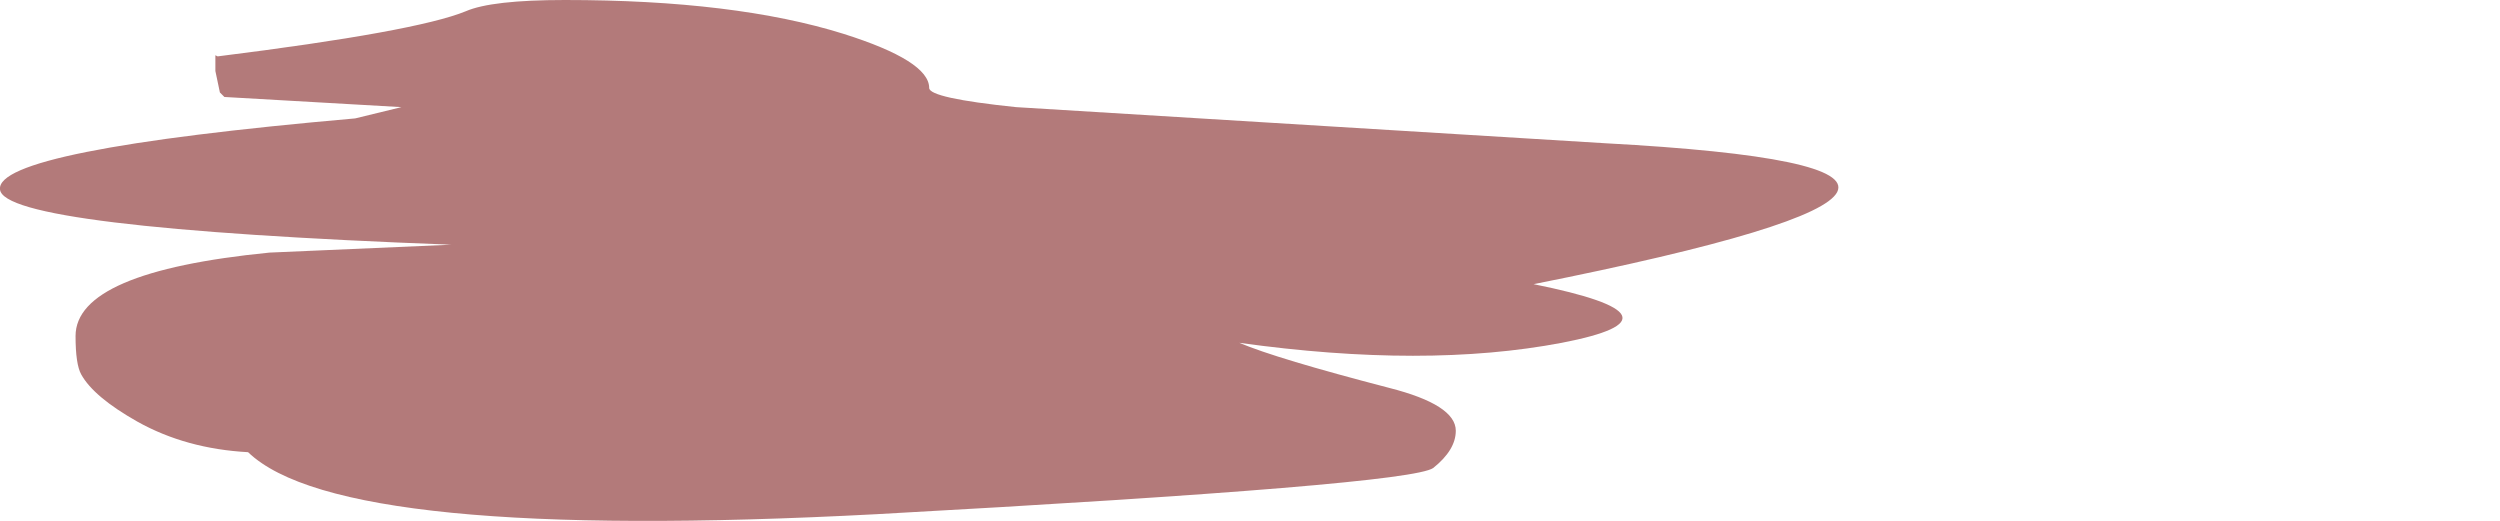 <?xml version="1.0" encoding="UTF-8" standalone="no"?>
<svg xmlns:xlink="http://www.w3.org/1999/xlink" height="23.1px" width="110.85px" xmlns="http://www.w3.org/2000/svg">
  <g transform="matrix(1.0, 0.0, 0.0, 1.0, -3.55, -14.65)">
    <path d="M3.55 23.05 Q3.7 24.75 23.55 25.5 L15.5 25.85 Q6.9 26.7 6.9 29.55 6.9 30.8 7.15 31.25 7.7 32.25 9.65 33.35 11.8 34.55 14.55 34.7 18.7 38.7 42.4 37.45 66.05 36.15 67.1 35.4 68.1 34.6 68.1 33.75 68.1 32.6 65.15 31.85 60.15 30.55 58.5 29.85 66.75 31.0 72.8 29.85 78.75 28.7 71.55 27.25 96.9 22.2 74.7 21.0 L48.6 19.4 Q44.75 19.0 44.75 18.55 44.75 17.35 40.95 16.15 36.15 14.65 28.6 14.65 25.35 14.65 24.2 15.15 22.0 16.05 13.2 17.15 L13.1 17.1 13.1 17.8 Q13.2 18.3 13.3 18.75 L13.5 18.95 21.35 19.4 19.3 19.9 Q3.35 21.3 3.55 23.05" fill="#6d0101" fill-opacity="0.522" fill-rule="evenodd" stroke="none">
      <animate attributeName="fill" dur="2s" repeatCount="indefinite" values="#6d0101;#6d0102"/>
      <animate attributeName="fill-opacity" dur="2s" repeatCount="indefinite" values="0.522;0.0"/>
      <animate attributeName="d" dur="2s" repeatCount="indefinite" values="M3.55 23.05 Q3.7 24.75 23.55 25.5 L15.5 25.85 Q6.9 26.7 6.9 29.55 6.9 30.8 7.15 31.25 7.7 32.25 9.65 33.35 11.8 34.55 14.55 34.7 18.7 38.7 42.4 37.45 66.05 36.15 67.1 35.4 68.1 34.6 68.1 33.75 68.1 32.6 65.15 31.85 60.15 30.55 58.5 29.85 66.75 31.0 72.8 29.85 78.75 28.7 71.55 27.25 96.9 22.2 74.7 21.0 L48.6 19.4 Q44.75 19.0 44.75 18.55 44.75 17.35 40.95 16.15 36.15 14.65 28.6 14.65 25.35 14.65 24.2 15.15 22.0 16.05 13.2 17.15 L13.1 17.1 13.1 17.8 Q13.2 18.3 13.3 18.75 L13.5 18.95 21.35 19.4 19.3 19.9 Q3.35 21.3 3.55 23.05;M3.55 23.05 Q3.75 24.75 30.75 25.5 L19.8 25.85 Q8.1 26.7 8.1 29.55 8.1 30.8 8.4 31.25 9.15 32.25 11.85 33.35 14.75 34.55 18.5 34.7 24.15 38.7 56.35 37.45 73.15 36.4 89.95 35.4 91.3 34.6 91.3 33.75 91.3 32.6 87.3 31.85 80.5 30.55 78.25 29.85 89.5 31.0 97.7 29.85 105.8 28.7 96.0 27.25 130.5 22.2 100.3 21.0 L64.8 19.4 Q59.55 19.0 59.55 18.55 59.55 17.35 54.4 16.15 47.85 14.65 37.6 14.65 34.6 14.9 31.6 15.15 28.6 16.05 16.65 17.15 L16.5 17.1 16.5 17.8 Q16.5 18.55 16.8 18.75 L17.05 18.95 27.75 19.4 24.95 19.9 Q3.25 21.3 3.55 23.05"/>
    </path>
    <path d="M3.55 23.05 Q3.35 21.3 19.3 19.9 L21.35 19.4 13.5 18.95 13.3 18.75 Q13.2 18.3 13.1 17.8 L13.1 17.1 13.2 17.15 Q22.0 16.05 24.2 15.15 25.35 14.65 28.6 14.65 36.15 14.65 40.95 16.15 44.75 17.35 44.75 18.55 44.75 19.0 48.6 19.4 L74.7 21.0 Q96.9 22.2 71.55 27.25 78.75 28.7 72.8 29.85 66.75 31.0 58.5 29.85 60.15 30.55 65.15 31.85 68.1 32.6 68.1 33.75 68.1 34.6 67.1 35.4 66.05 36.15 42.4 37.45 18.7 38.7 14.55 34.7 11.8 34.55 9.65 33.35 7.7 32.25 7.15 31.25 6.9 30.8 6.9 29.55 6.9 26.7 15.5 25.85 L23.55 25.5 Q3.7 24.75 3.55 23.05" fill="none" stroke="#000000" stroke-linecap="round" stroke-linejoin="round" stroke-opacity="0.0" stroke-width="1.0">
      <animate attributeName="stroke" dur="2s" repeatCount="indefinite" values="#000000;#000001"/>
      <animate attributeName="stroke-width" dur="2s" repeatCount="indefinite" values="0.0;0.0"/>
      <animate attributeName="fill-opacity" dur="2s" repeatCount="indefinite" values="0.0;0.0"/>
      <animate attributeName="d" dur="2s" repeatCount="indefinite" values="M3.55 23.05 Q3.35 21.3 19.3 19.9 L21.35 19.4 13.5 18.95 13.3 18.75 Q13.2 18.3 13.1 17.8 L13.1 17.1 13.2 17.15 Q22.0 16.05 24.2 15.15 25.35 14.65 28.6 14.65 36.15 14.65 40.95 16.15 44.75 17.35 44.75 18.55 44.75 19.0 48.6 19.4 L74.7 21.0 Q96.9 22.2 71.55 27.25 78.75 28.7 72.8 29.85 66.75 31.0 58.5 29.85 60.15 30.55 65.15 31.85 68.1 32.6 68.1 33.75 68.1 34.6 67.1 35.4 66.05 36.15 42.4 37.45 18.7 38.7 14.55 34.7 11.8 34.55 9.65 33.35 7.7 32.25 7.15 31.25 6.9 30.8 6.9 29.55 6.9 26.7 15.5 25.85 L23.55 25.5 Q3.7 24.75 3.55 23.05;M3.55 23.05 Q3.25 21.3 24.95 19.9 L27.75 19.4 17.05 18.95 16.8 18.75 Q16.5 18.55 16.5 17.8 L16.5 17.1 16.65 17.15 Q28.6 16.05 31.6 15.15 34.6 14.9 37.6 14.65 47.85 14.65 54.4 16.15 59.55 17.35 59.55 18.55 59.55 19.0 64.8 19.4 L100.3 21.0 Q130.5 22.2 96.0 27.25 105.8 28.7 97.7 29.85 89.5 31.0 78.25 29.85 80.5 30.55 87.3 31.85 91.3 32.6 91.3 33.75 91.3 34.6 89.95 35.4 73.15 36.4 56.35 37.45 24.15 38.7 18.5 34.7 14.75 34.55 11.85 33.35 9.15 32.25 8.4 31.25 8.1 30.8 8.1 29.55 8.1 26.7 19.8 25.85 L30.75 25.5 Q3.75 24.75 3.55 23.05"/>
    </path>
  </g>
</svg>
